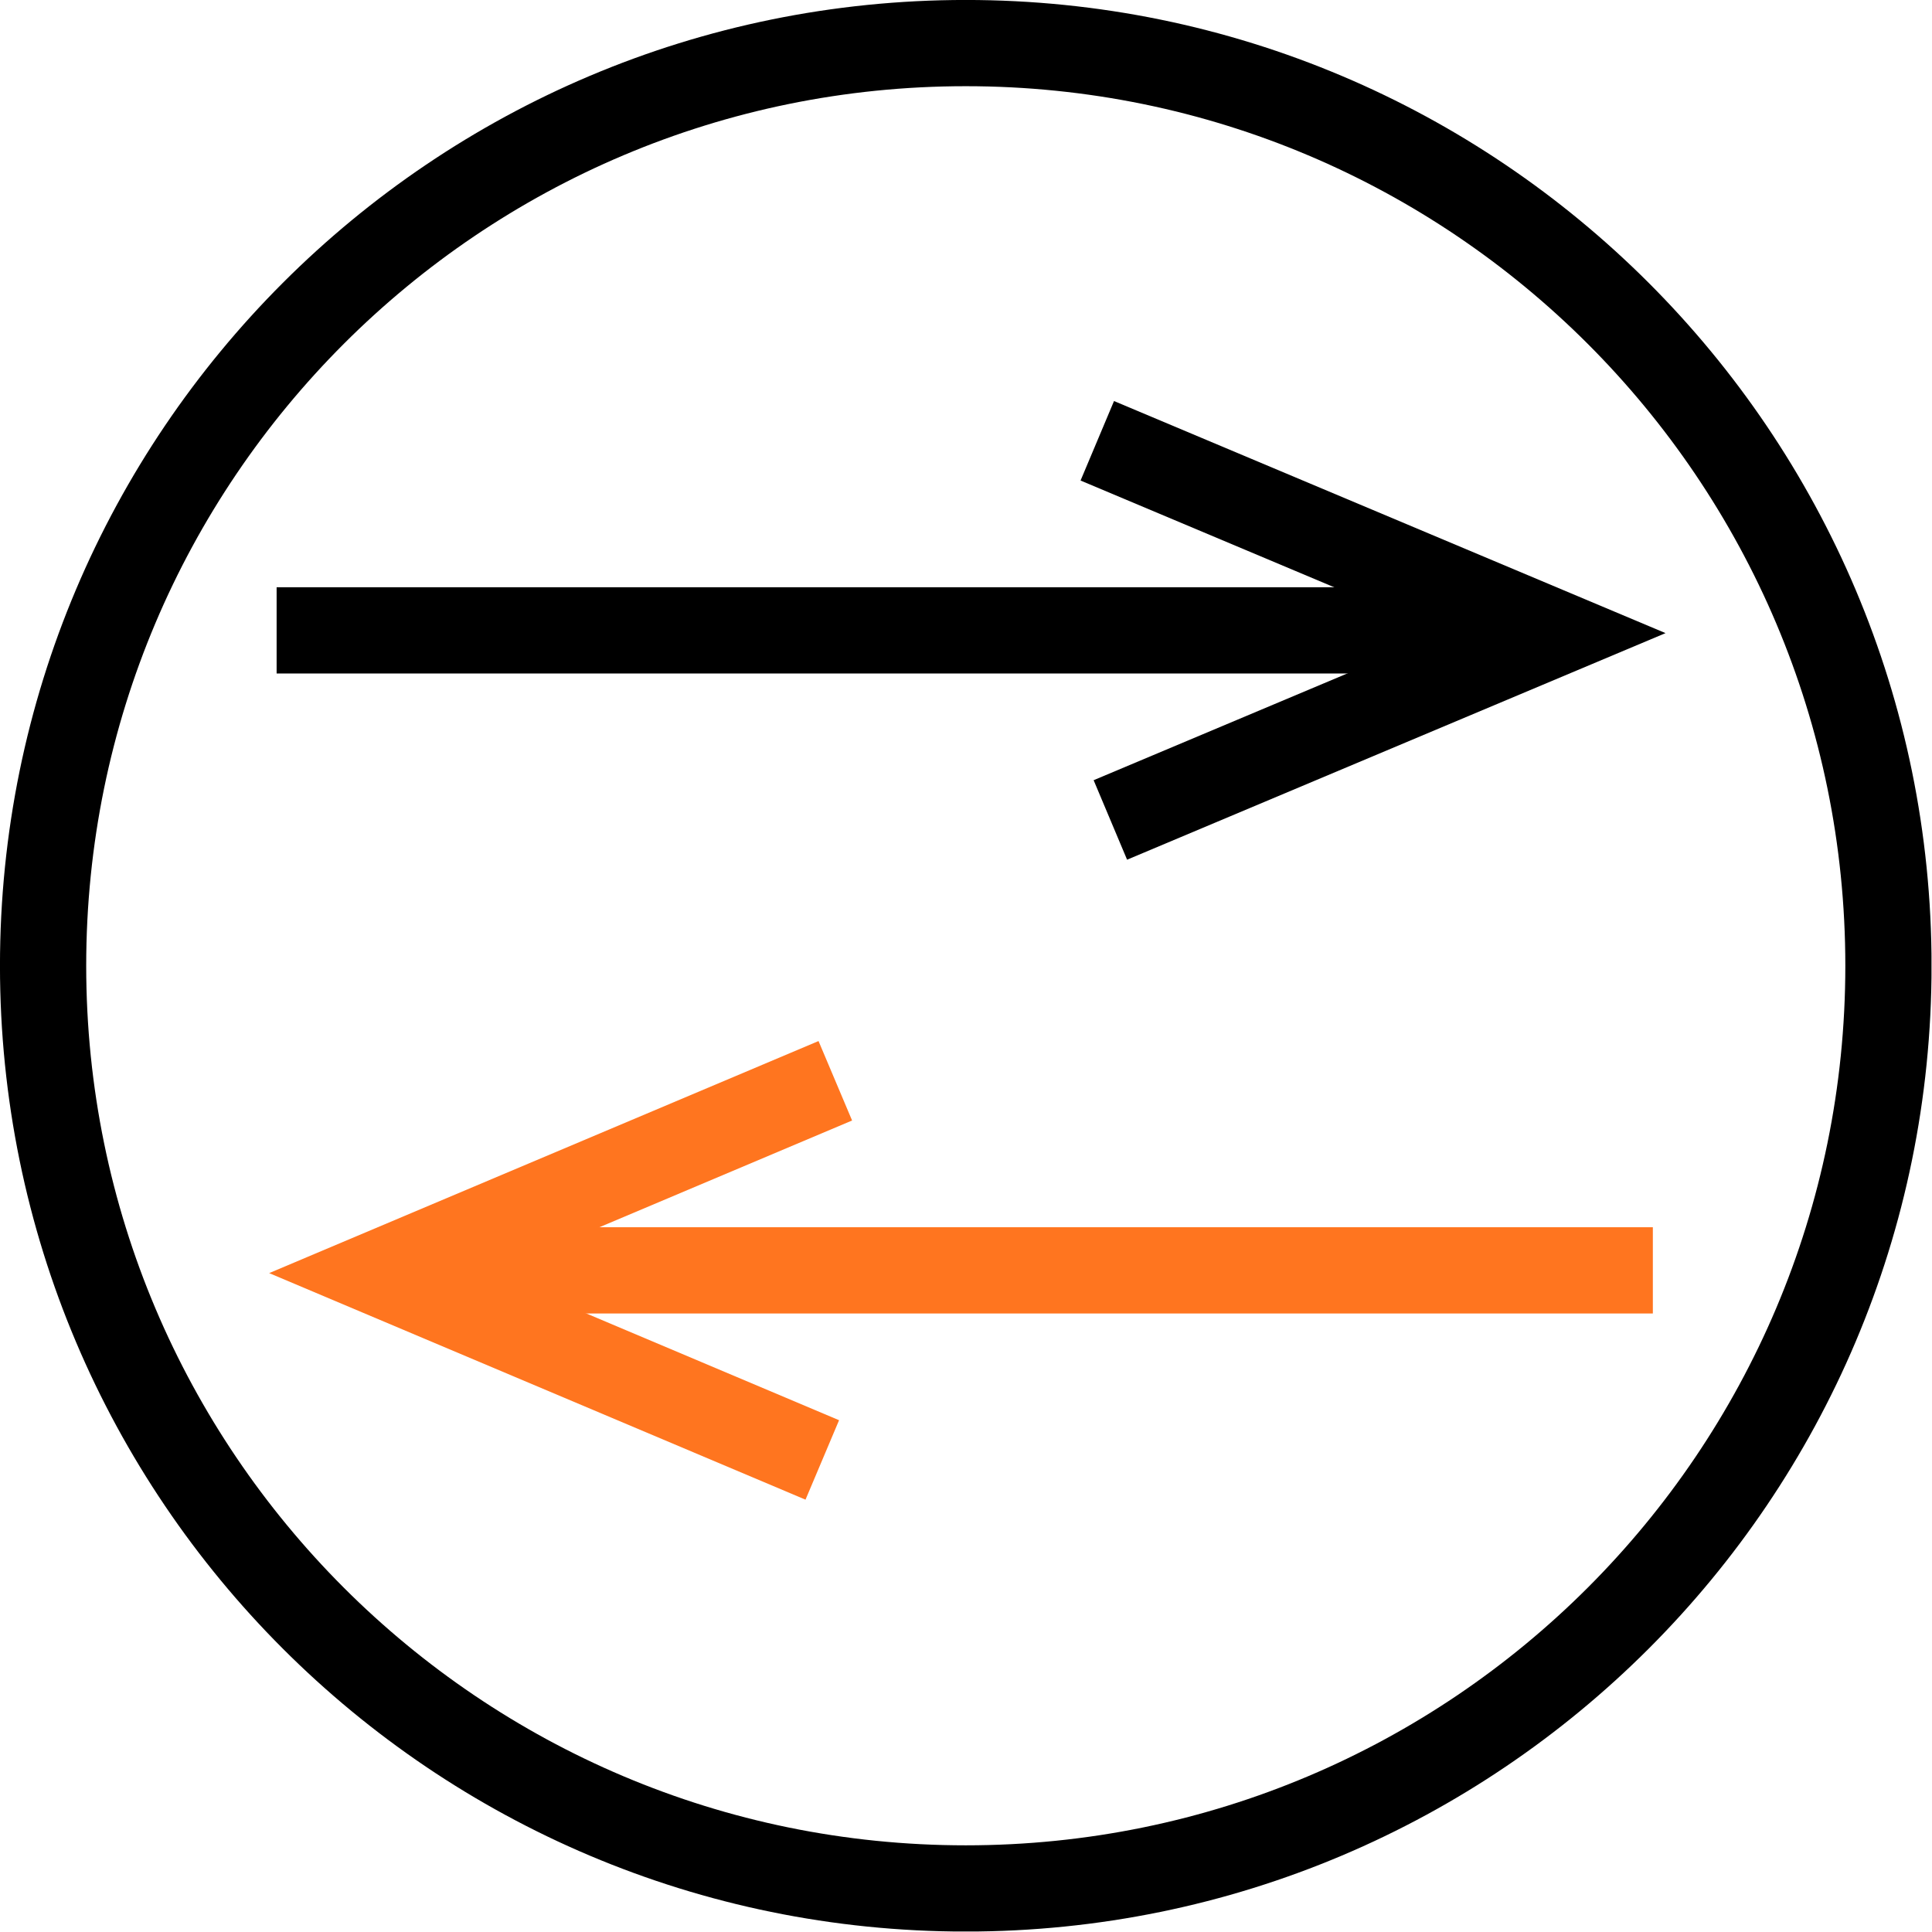 <svg xmlns="http://www.w3.org/2000/svg" xml:space="preserve" viewBox="0 0 448 448" height="448" width="448" id="svg1" version="1.1"><defs id="defs1"><clipPath id="285e789157"><path id="path1-9" clip-rule="nonzero" d="M 18.141,19.492 H 354.141 V 355.492 H 18.141 Z m 0,0"></path></clipPath><clipPath id="25e37a9f18"><path id="path2-0" clip-rule="nonzero" d="m 186.148,19.492 c -92.789,0 -168.008,75.219 -168.008,168.004 0,92.789 75.219,168.008 168.008,168.008 92.785,0 168.004,-75.219 168.004,-168.008 0,-92.785 -75.219,-168.004 -168.004,-168.004 z m 0,0"></path></clipPath></defs><g transform="matrix(1.333,0,0,1.333,-24.187,-25.99)" id="g154" clip-path="url(#285e789157)"><g id="g153" clip-path="url(#25e37a9f18)"><path id="path153" stroke-miterlimit="4" stroke-opacity="1" stroke-width="40" stroke="#000000" d="M 224.009,4.4456e-4 C 100.29,4.4456e-4 -0.002,100.292 -0.002,224.006 c 0,123.719 100.292,224.01 224.01,224.01 123.714,0 224.005,-100.292 224.005,-224.01 C 448.014,100.292 347.722,4.4456e-4 224.009,4.4456e-4 Z m 0,0" stroke-linejoin="miter" fill="none" transform="matrix(0.75,0,0,0.75,18.142,19.492)" stroke-linecap="butt"></path></g></g><g id="g11"><path id="path8" d="M 64.144,146.172 H 360.381" style="fill:none;stroke:#000000;stroke-width:20;stroke-linecap:butt;stroke-linejoin:miter;stroke-miterlimit:4.2;stroke-dasharray:none;stroke-opacity:1;paint-order:stroke fill markers"></path><path id="path9" d="m 254.444,102.211 105.985,44.599 -102.954,43.323" style="fill:none;stroke:#000000;stroke-width:20;stroke-linecap:butt;stroke-linejoin:miter;stroke-miterlimit:4.2;stroke-dasharray:none;stroke-opacity:1;paint-order:stroke fill markers"></path></g><g style="stroke:#ff751f;stroke-opacity:1" id="g12"><path id="path8-9" d="M 383.269,294.576 H 88.161" style="fill:none;stroke:#ff751f;stroke-width:20;stroke-linecap:butt;stroke-linejoin:miter;stroke-miterlimit:4.2;stroke-dasharray:none;stroke-opacity:1;paint-order:stroke fill markers"></path><path id="path9-0" d="M 193.695,250.615 88.113,295.214 190.675,338.537" style="fill:none;stroke:#ff751f;stroke-width:20;stroke-linecap:butt;stroke-linejoin:miter;stroke-miterlimit:4.2;stroke-dasharray:none;stroke-opacity:1;paint-order:stroke fill markers"></path></g></svg>
